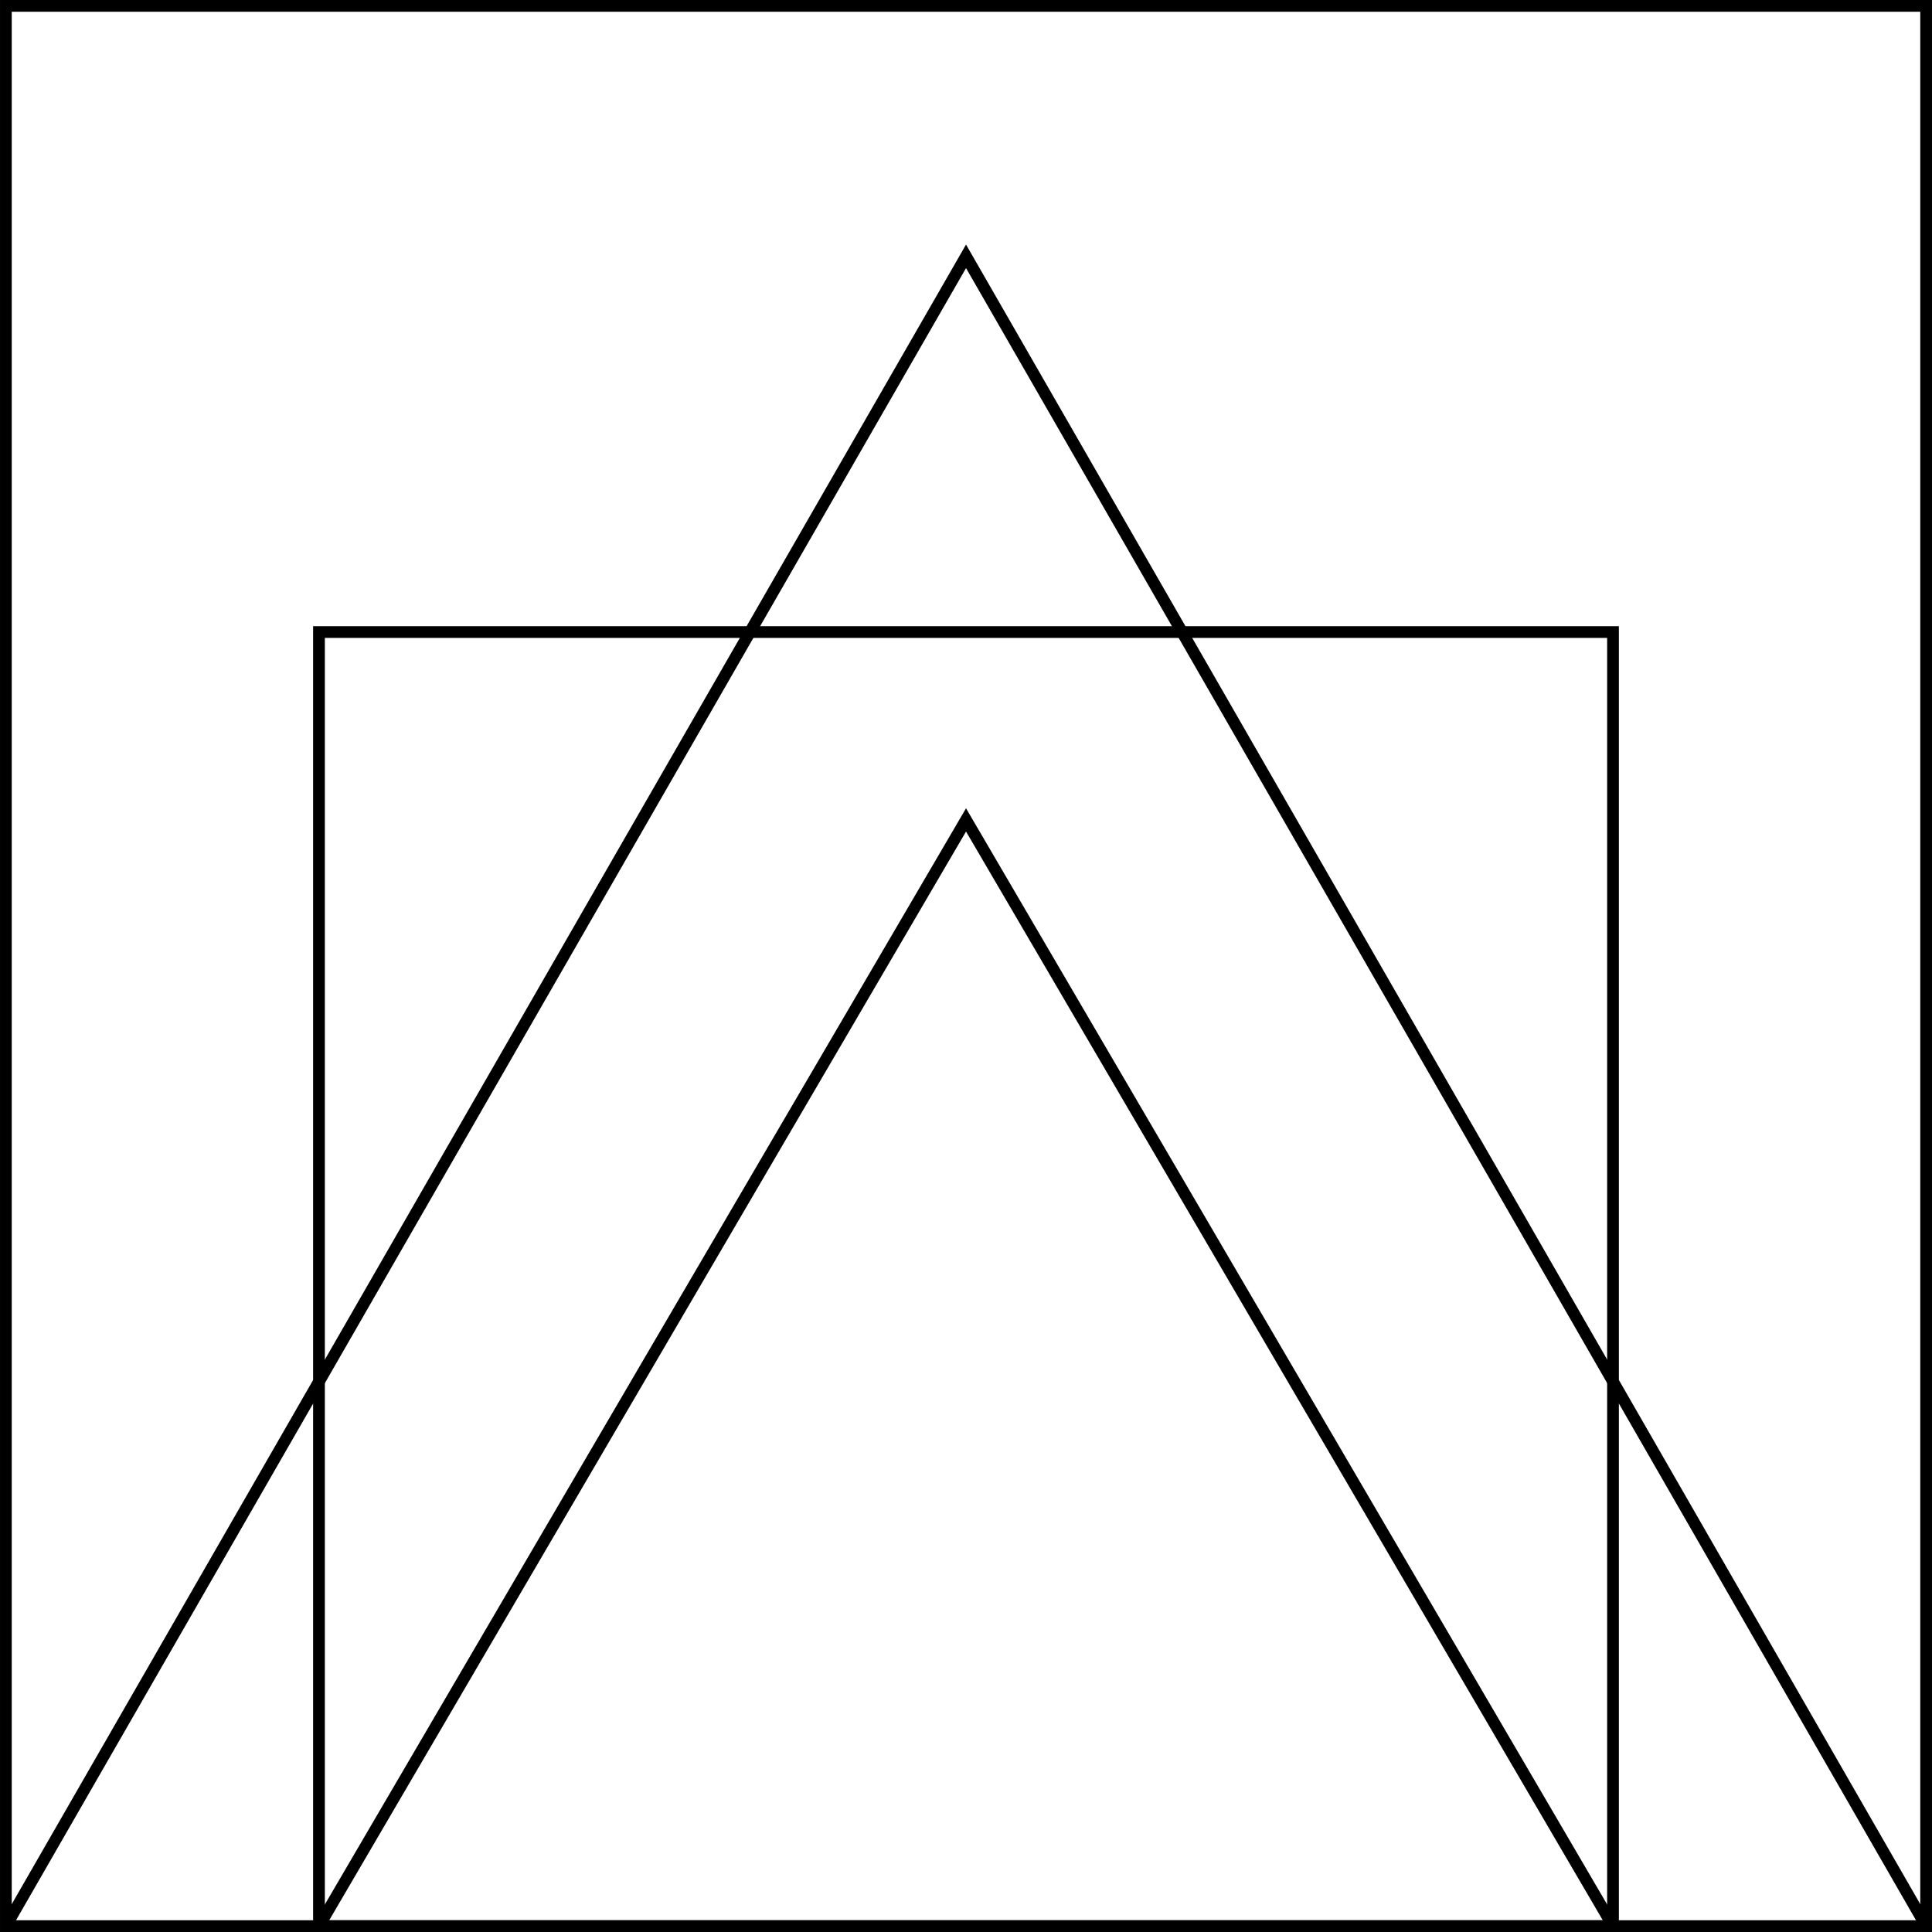 <?xml version='1.0' encoding='UTF-8'?>
<!-- This file was generated by dvisvgm 2.6 -->
<svg height='131.191pt' version='1.1' viewBox='30.199 21.156 131.192 131.191' width='131.192pt' xmlns='http://www.w3.org/2000/svg' xmlns:xlink='http://www.w3.org/1999/xlink'>
<g id='page1'>
<path d='M30.598 86.75V151.949H160.992V21.555H30.598Z' fill='none' stroke='#000000' stroke-miterlimit='10' stroke-width='0.797'/>
<path d='M51.859 108.012V151.949H139.73V64.074H51.859Z' fill='none' stroke='#000000' stroke-miterlimit='10' stroke-width='0.797'/>
<path d='M30.598 151.949L95.797 38.562L160.992 151.949' fill='none' stroke='#000000' stroke-miterlimit='10' stroke-width='0.797'/>
<path d='M51.859 151.949L95.797 76.832L139.73 151.949' fill='none' stroke='#000000' stroke-miterlimit='10' stroke-width='0.797'/>
</g>
</svg>